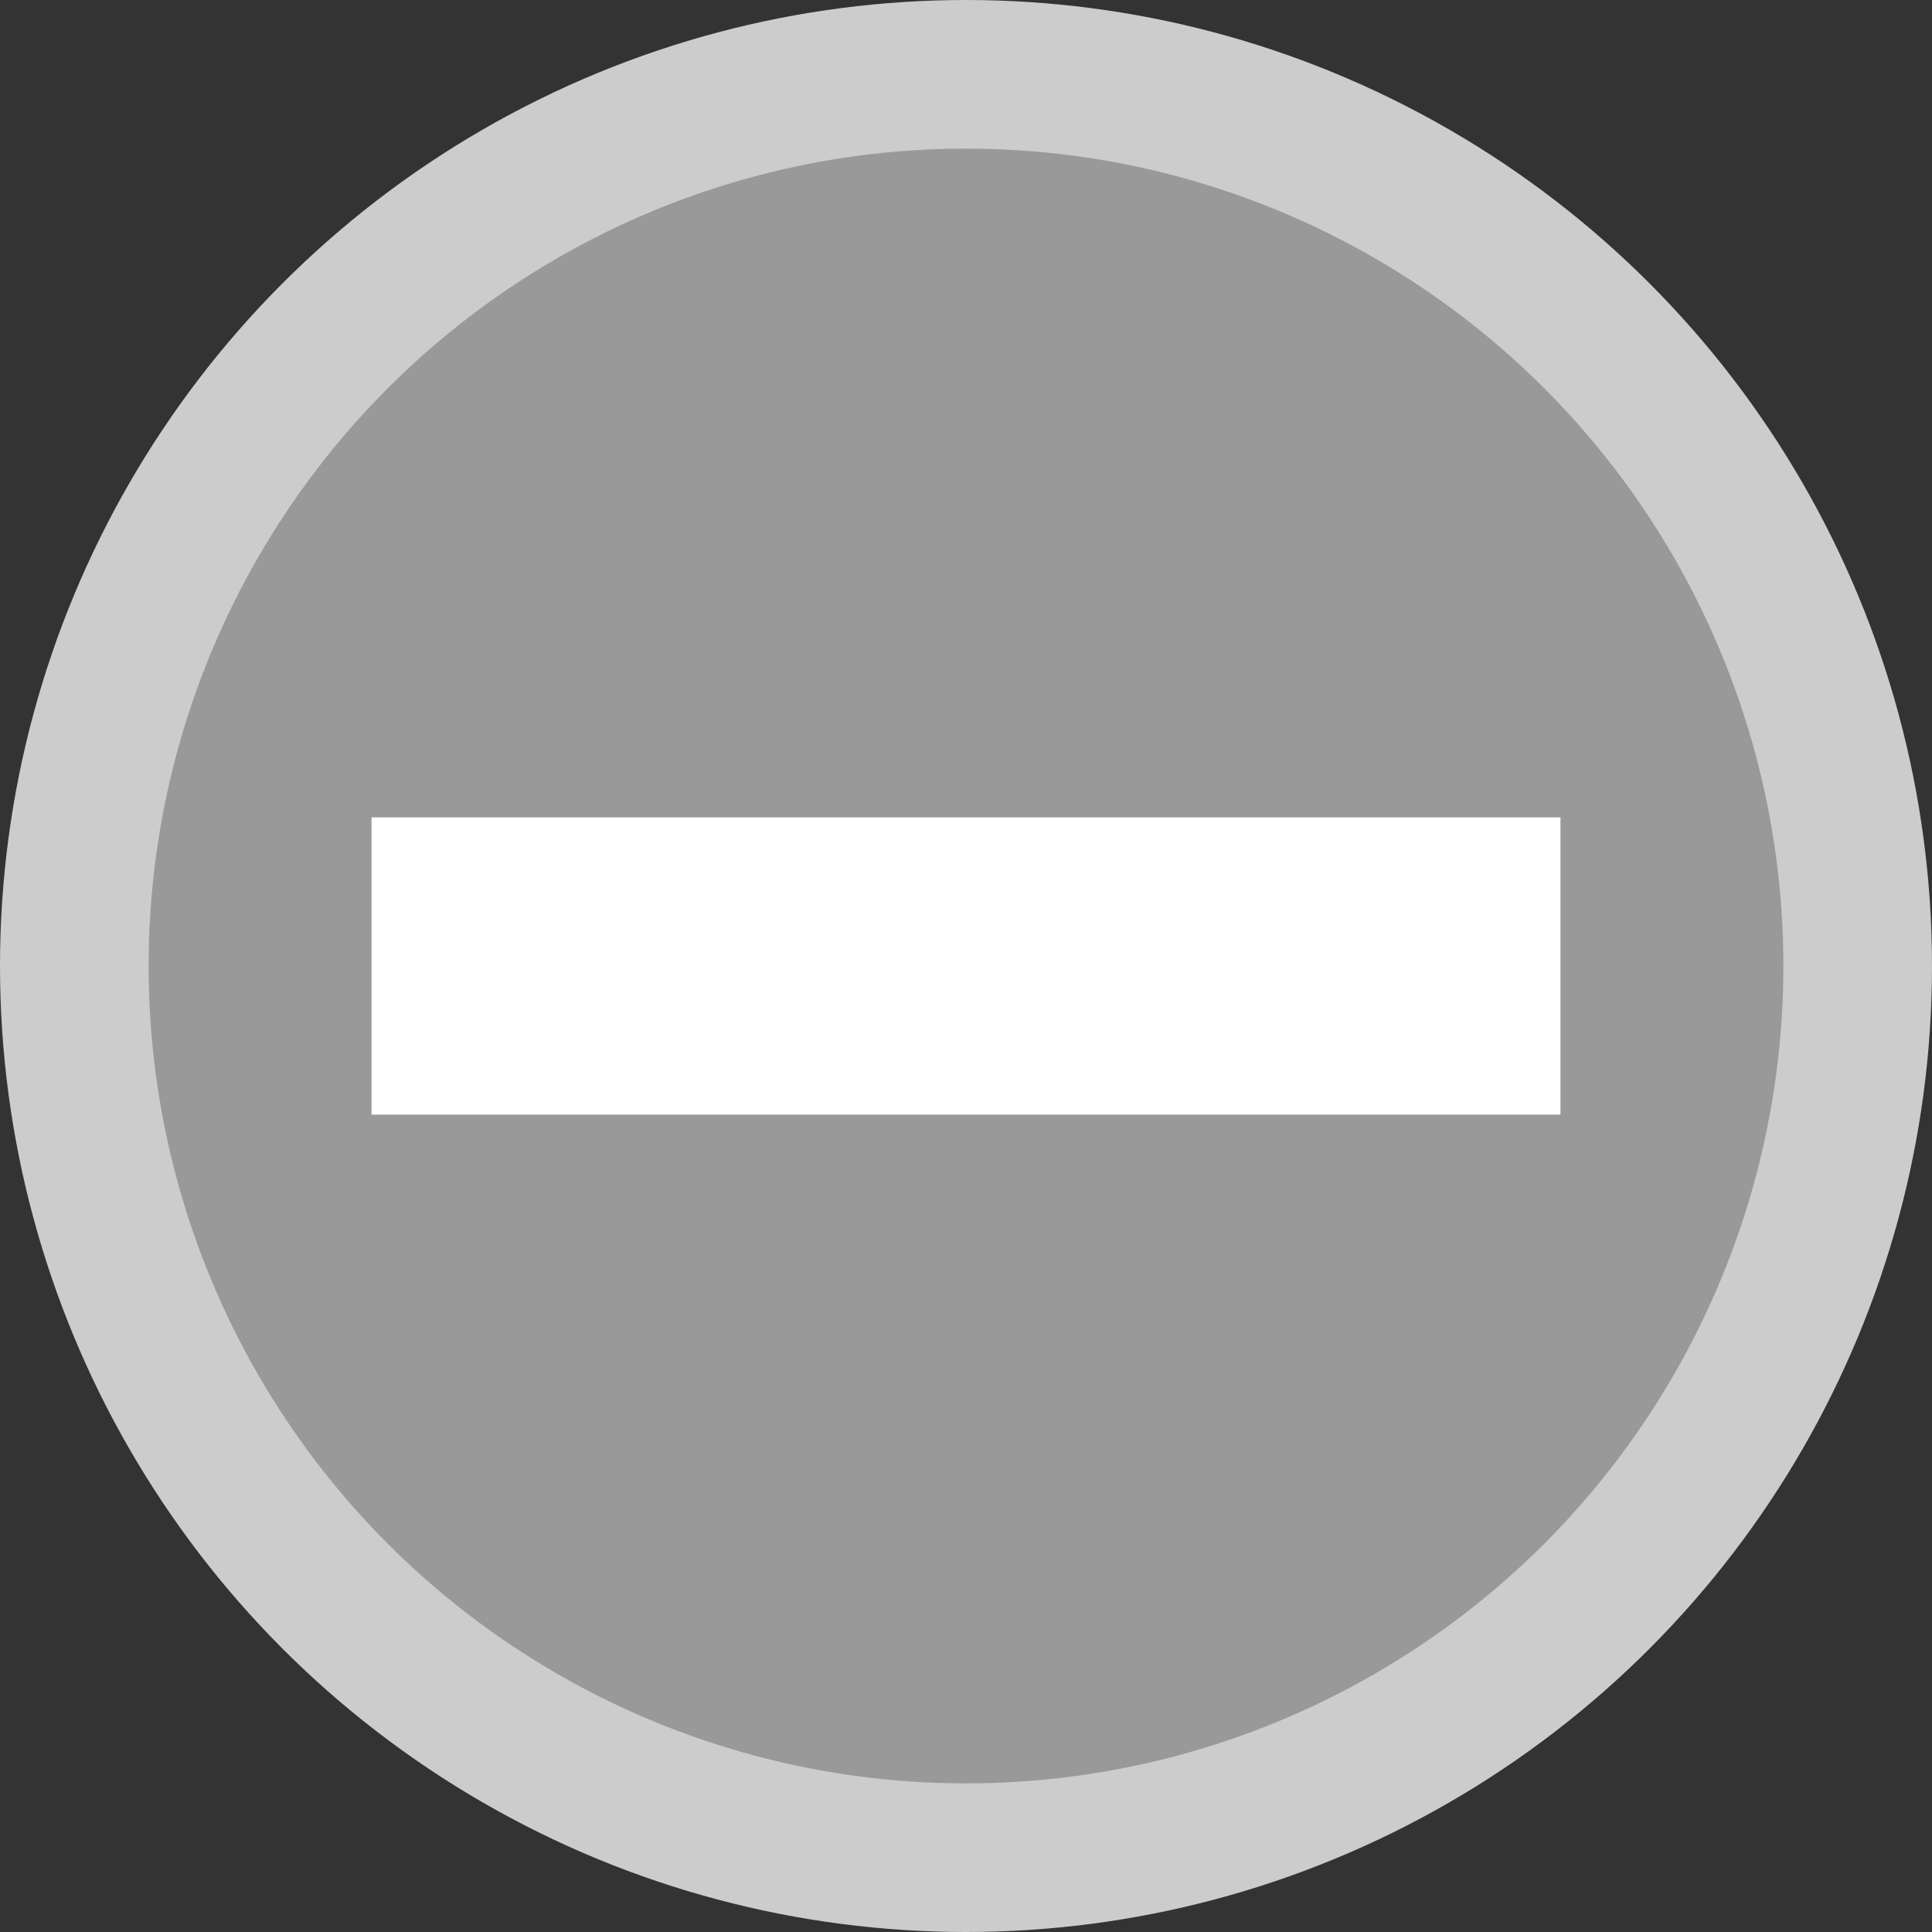<?xml version="1.0" encoding="iso-8859-1"?>
<!-- Generator: Adobe Illustrator 13.0.2, SVG Export Plug-In . SVG Version: 6.00 Build 14948)  -->
<!DOCTYPE svg PUBLIC "-//W3C//DTD SVG 1.1//EN" "http://www.w3.org/Graphics/SVG/1.1/DTD/svg11.dtd">
<svg version="1.1" id="Layer_1" xmlns="http://www.w3.org/2000/svg" xmlns:xlink="http://www.w3.org/1999/xlink" x="0px" y="0px"
	 width="26px" height="26px" viewBox="0 0 26 26" style="enable-background:new 0 0 26 26;" xml:space="preserve">

<rect x="0" y="0" width="26" height="26" fill="#333333" stroke="none"/>

<circle style="fill:#CCCCCC;" cx="13" cy="13" r="13"/>
<circle style="fill:#999999;" cx="13" cy="13" r="11"/>
<rect x="5" y="11" style="fill:#FFFFFF;" width="16" height="4"/>
</svg>
